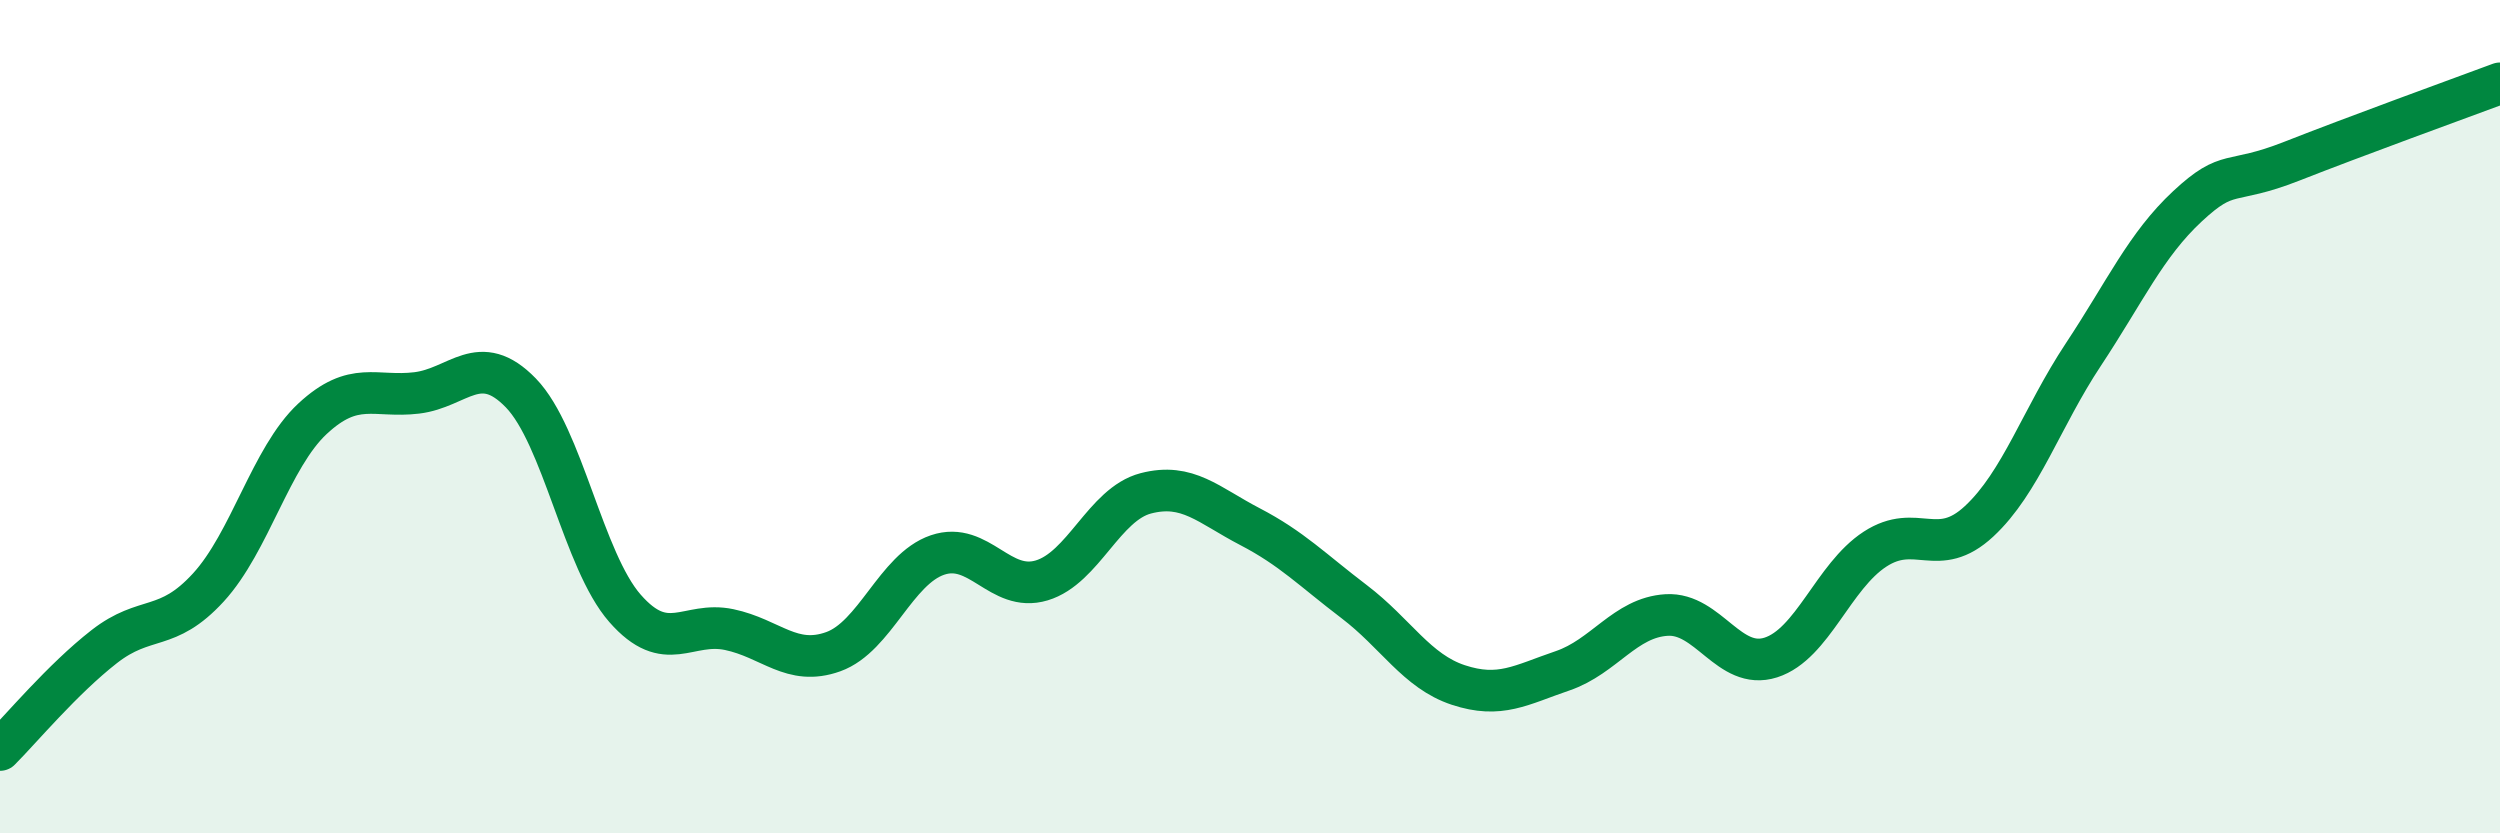 
    <svg width="60" height="20" viewBox="0 0 60 20" xmlns="http://www.w3.org/2000/svg">
      <path
        d="M 0,18 C 0.5,17.5 1.5,16.3 2.5,15.52 C 3.5,14.74 4,15.19 5,14.1 C 6,13.01 6.5,10.98 7.5,10.05 C 8.5,9.12 9,9.55 10,9.43 C 11,9.31 11.5,8.4 12.5,9.43 C 13.5,10.46 14,13.46 15,14.6 C 16,15.74 16.5,14.9 17.5,15.11 C 18.5,15.32 19,16 20,15.64 C 21,15.28 21.5,13.66 22.5,13.32 C 23.5,12.98 24,14.23 25,13.93 C 26,13.63 26.5,12.1 27.5,11.84 C 28.5,11.58 29,12.12 30,12.64 C 31,13.16 31.5,13.68 32.5,14.44 C 33.5,15.2 34,16.11 35,16.44 C 36,16.77 36.5,16.44 37.5,16.1 C 38.5,15.76 39,14.82 40,14.76 C 41,14.7 41.5,16.1 42.5,15.78 C 43.5,15.46 44,13.83 45,13.18 C 46,12.53 46.5,13.44 47.5,12.51 C 48.5,11.58 49,10.02 50,8.51 C 51,7 51.5,5.88 52.5,4.95 C 53.5,4.02 53.5,4.46 55,3.87 C 56.5,3.28 59,2.37 60,2L60 20L0 20Z"
        fill="#008740"
        opacity="0.1"
        stroke-linecap="round"
        stroke-linejoin="round"
      />
      <path
        d="M 0,18 C 0.5,17.5 1.5,16.3 2.5,15.52 C 3.5,14.74 4,15.19 5,14.1 C 6,13.01 6.5,10.98 7.5,10.05 C 8.5,9.12 9,9.55 10,9.43 C 11,9.31 11.5,8.4 12.5,9.43 C 13.5,10.46 14,13.46 15,14.6 C 16,15.74 16.5,14.9 17.5,15.11 C 18.5,15.32 19,16 20,15.64 C 21,15.28 21.5,13.66 22.5,13.32 C 23.5,12.98 24,14.23 25,13.93 C 26,13.63 26.5,12.1 27.5,11.84 C 28.5,11.58 29,12.12 30,12.64 C 31,13.16 31.5,13.68 32.5,14.44 C 33.5,15.2 34,16.11 35,16.44 C 36,16.77 36.5,16.44 37.5,16.1 C 38.5,15.76 39,14.82 40,14.76 C 41,14.7 41.5,16.1 42.5,15.78 C 43.5,15.46 44,13.83 45,13.18 C 46,12.53 46.5,13.44 47.5,12.51 C 48.5,11.58 49,10.02 50,8.51 C 51,7 51.5,5.88 52.5,4.95 C 53.5,4.02 53.5,4.46 55,3.87 C 56.5,3.28 59,2.37 60,2"
        stroke="#008740"
        stroke-width="1"
        fill="none"
        stroke-linecap="round"
        stroke-linejoin="round"
      />
    </svg>
  